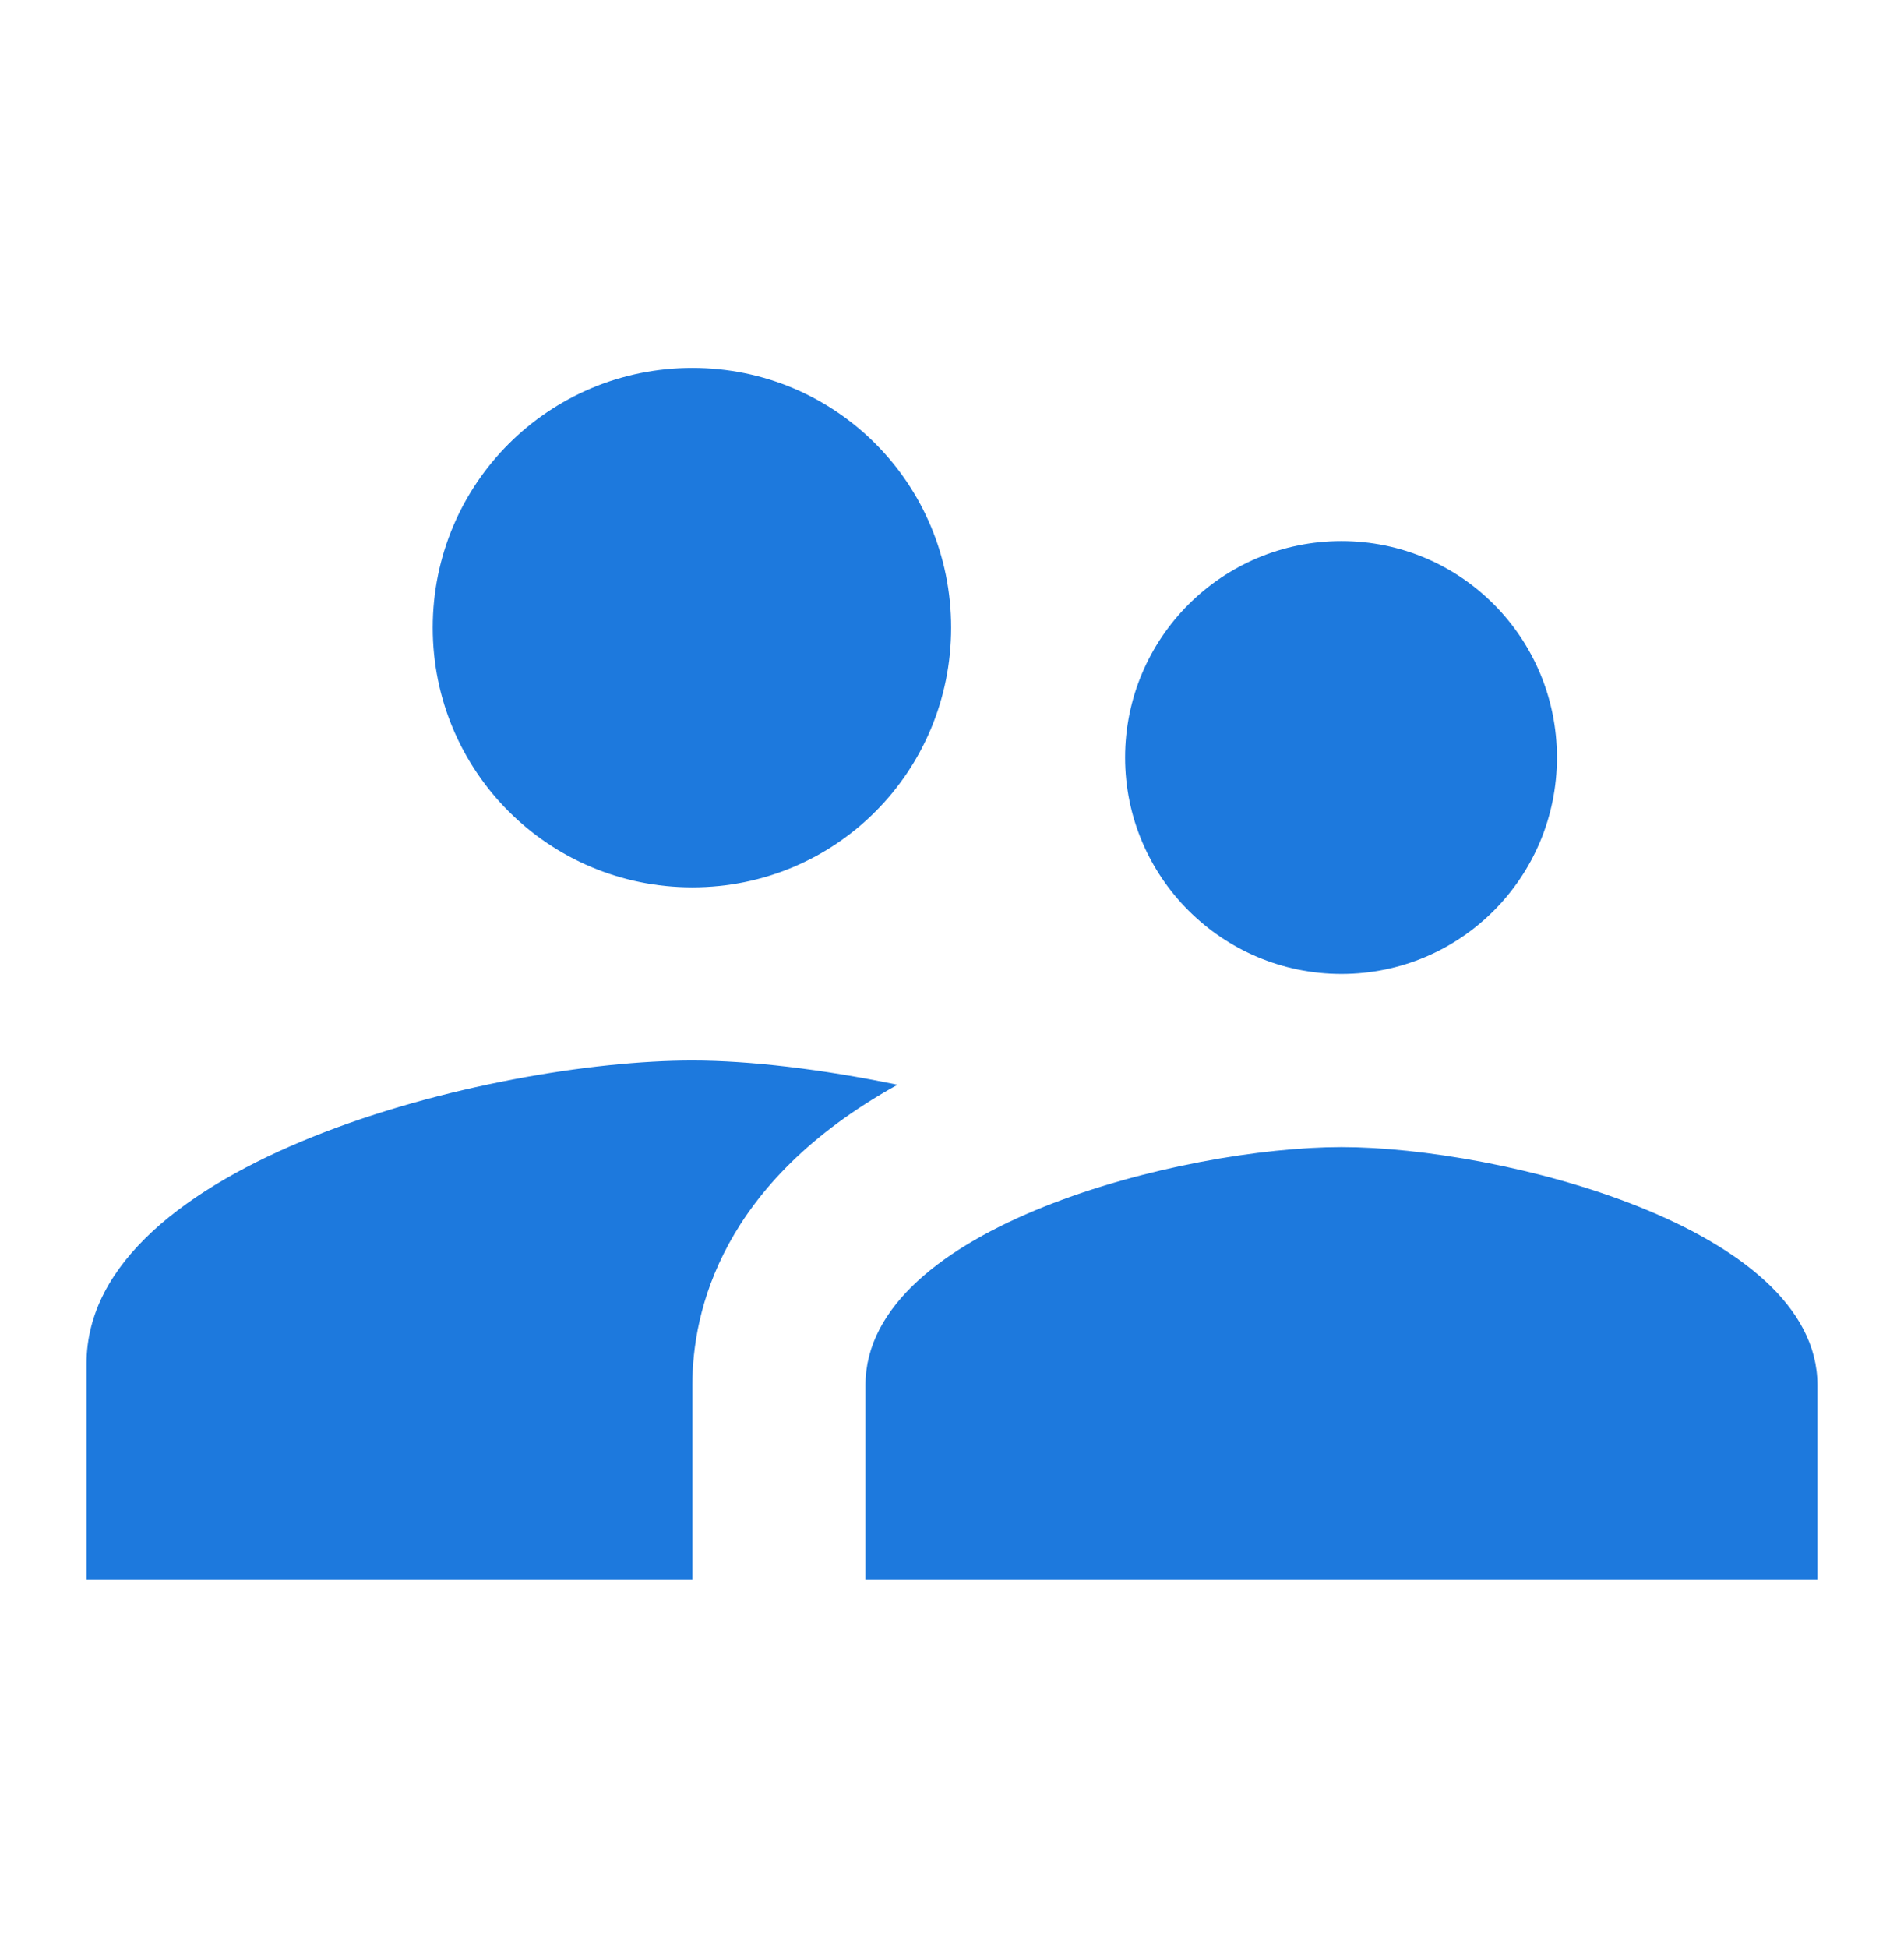<svg xmlns="http://www.w3.org/2000/svg" width="44" height="45" viewBox="0 0 44 45" fill="none"><g clip-path="url(#clip0_37_864)"><path d="M31 22.5C33.76 22.5 35.98 20.26 35.98 17.5C35.98 14.74 33.76 12.5 31 12.5C28.24 12.5 26 14.74 26 17.5C26 20.26 28.24 22.5 31 22.5ZM16 20.5C19.32 20.5 21.98 17.82 21.98 14.5C21.98 11.18 19.32 8.5 16 8.5C12.68 8.5 10 11.18 10 14.5C10 17.82 12.68 20.5 16 20.5ZM31 26.5C27.34 26.5 20 28.34 20 32V36.5H42V32C42 28.34 34.66 26.5 31 26.5ZM16 24.5C11.34 24.5 2 26.84 2 31.5V36.5H16V32C16 30.3 16.66 27.32 20.74 25.06C19 24.7 17.32 24.5 16 24.5Z" fill="#1D79DD"></path></g><defs><clipPath id="clip0_37_864"><rect width="48" height="48" fill="white" transform="translate(-2 -1.5)"></rect></clipPath></defs></svg>